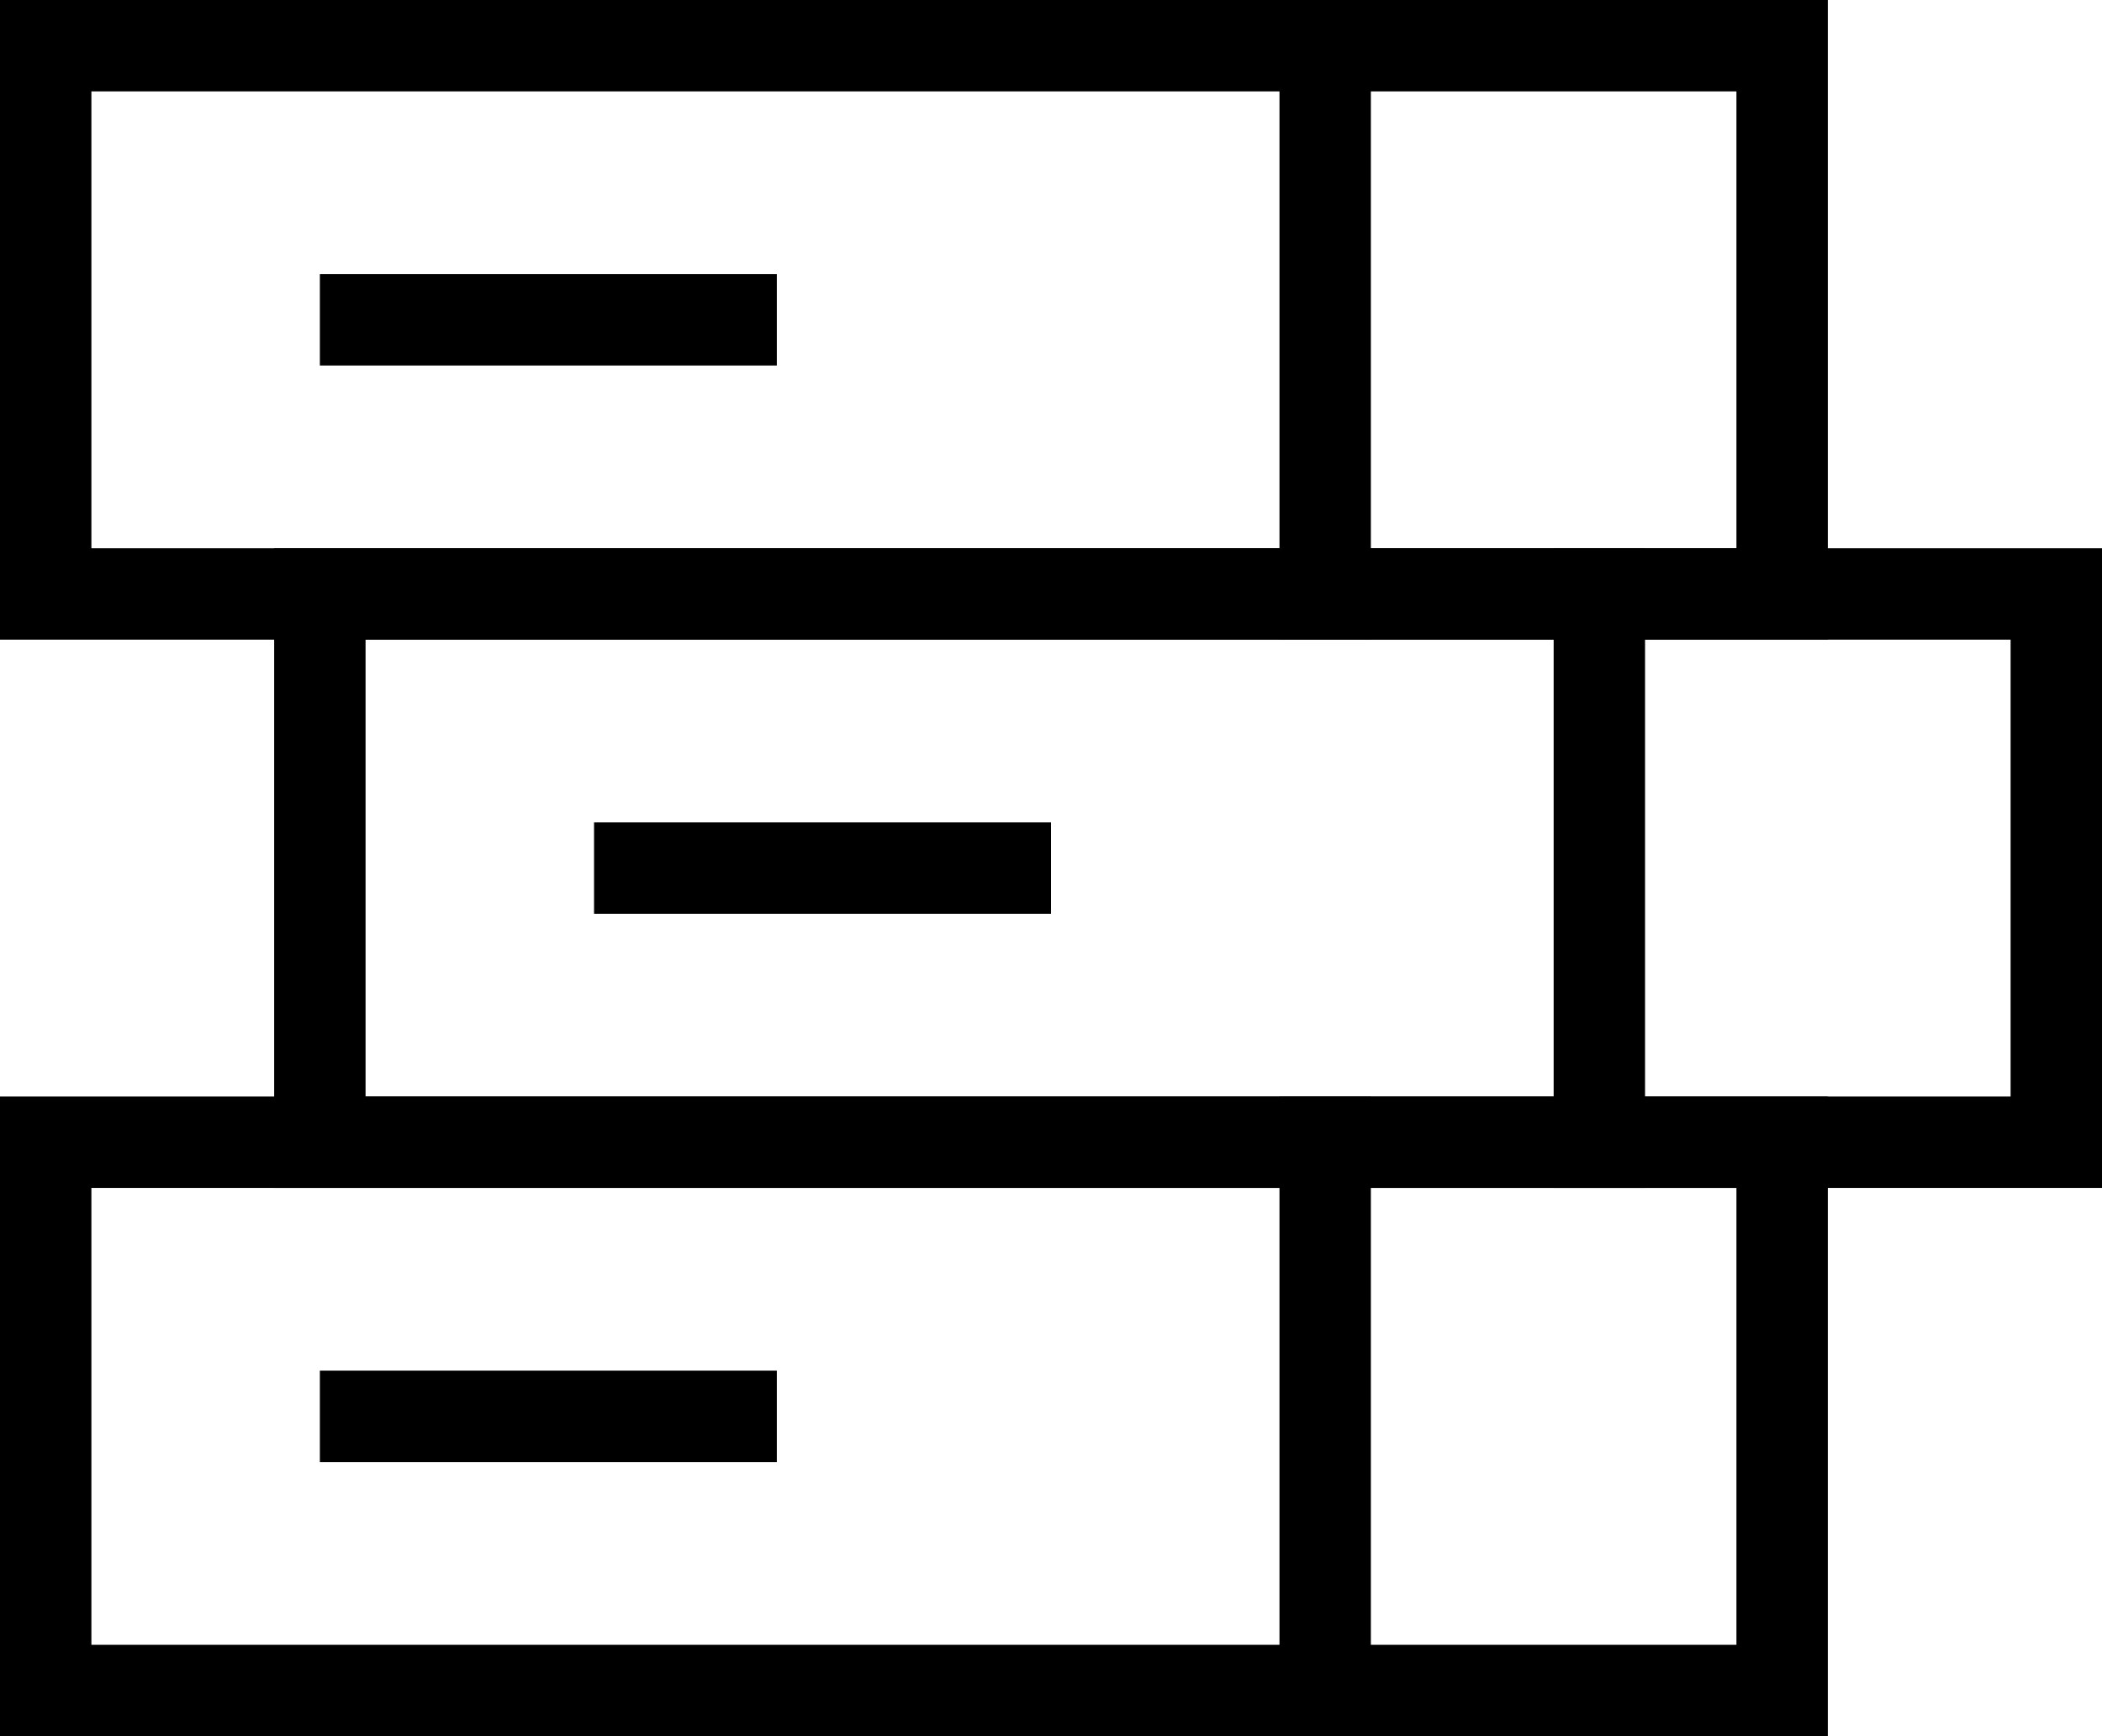 <svg width="46" height="38" viewBox="0 0 46 38" fill="none" xmlns="http://www.w3.org/2000/svg">
<rect width="44" height="36" fill="black" fill-opacity="0" transform="translate(1 1)"/>
<rect width="44" height="36" fill="black" fill-opacity="0" transform="translate(1 1)"/>
<path d="M8 7H16" stroke="black" stroke-width="2" stroke-miterlimit="10" stroke-linecap="square"/>
<path d="M22 19H14" stroke="black" stroke-width="2" stroke-miterlimit="10" stroke-linecap="square"/>
<path d="M8 31H16" stroke="black" stroke-width="2" stroke-miterlimit="10" stroke-linecap="square"/>
<path d="M29 1V13" stroke="black" stroke-width="2" stroke-miterlimit="10" stroke-linecap="square"/>
<path d="M35 13V25" stroke="black" stroke-width="2" stroke-miterlimit="10" stroke-linecap="square"/>
<path d="M29 25V37" stroke="black" stroke-width="2" stroke-miterlimit="10" stroke-linecap="square"/>
<path d="M39 1H1V13H39V1Z" stroke="black" stroke-width="2" stroke-miterlimit="10" stroke-linecap="square"/>
<path d="M45 13H7V25H45V13Z" stroke="black" stroke-width="2" stroke-miterlimit="10" stroke-linecap="square"/>
<path d="M39 25H1V37H39V25Z" stroke="black" stroke-width="2" stroke-miterlimit="10" stroke-linecap="square"/>
</svg>
